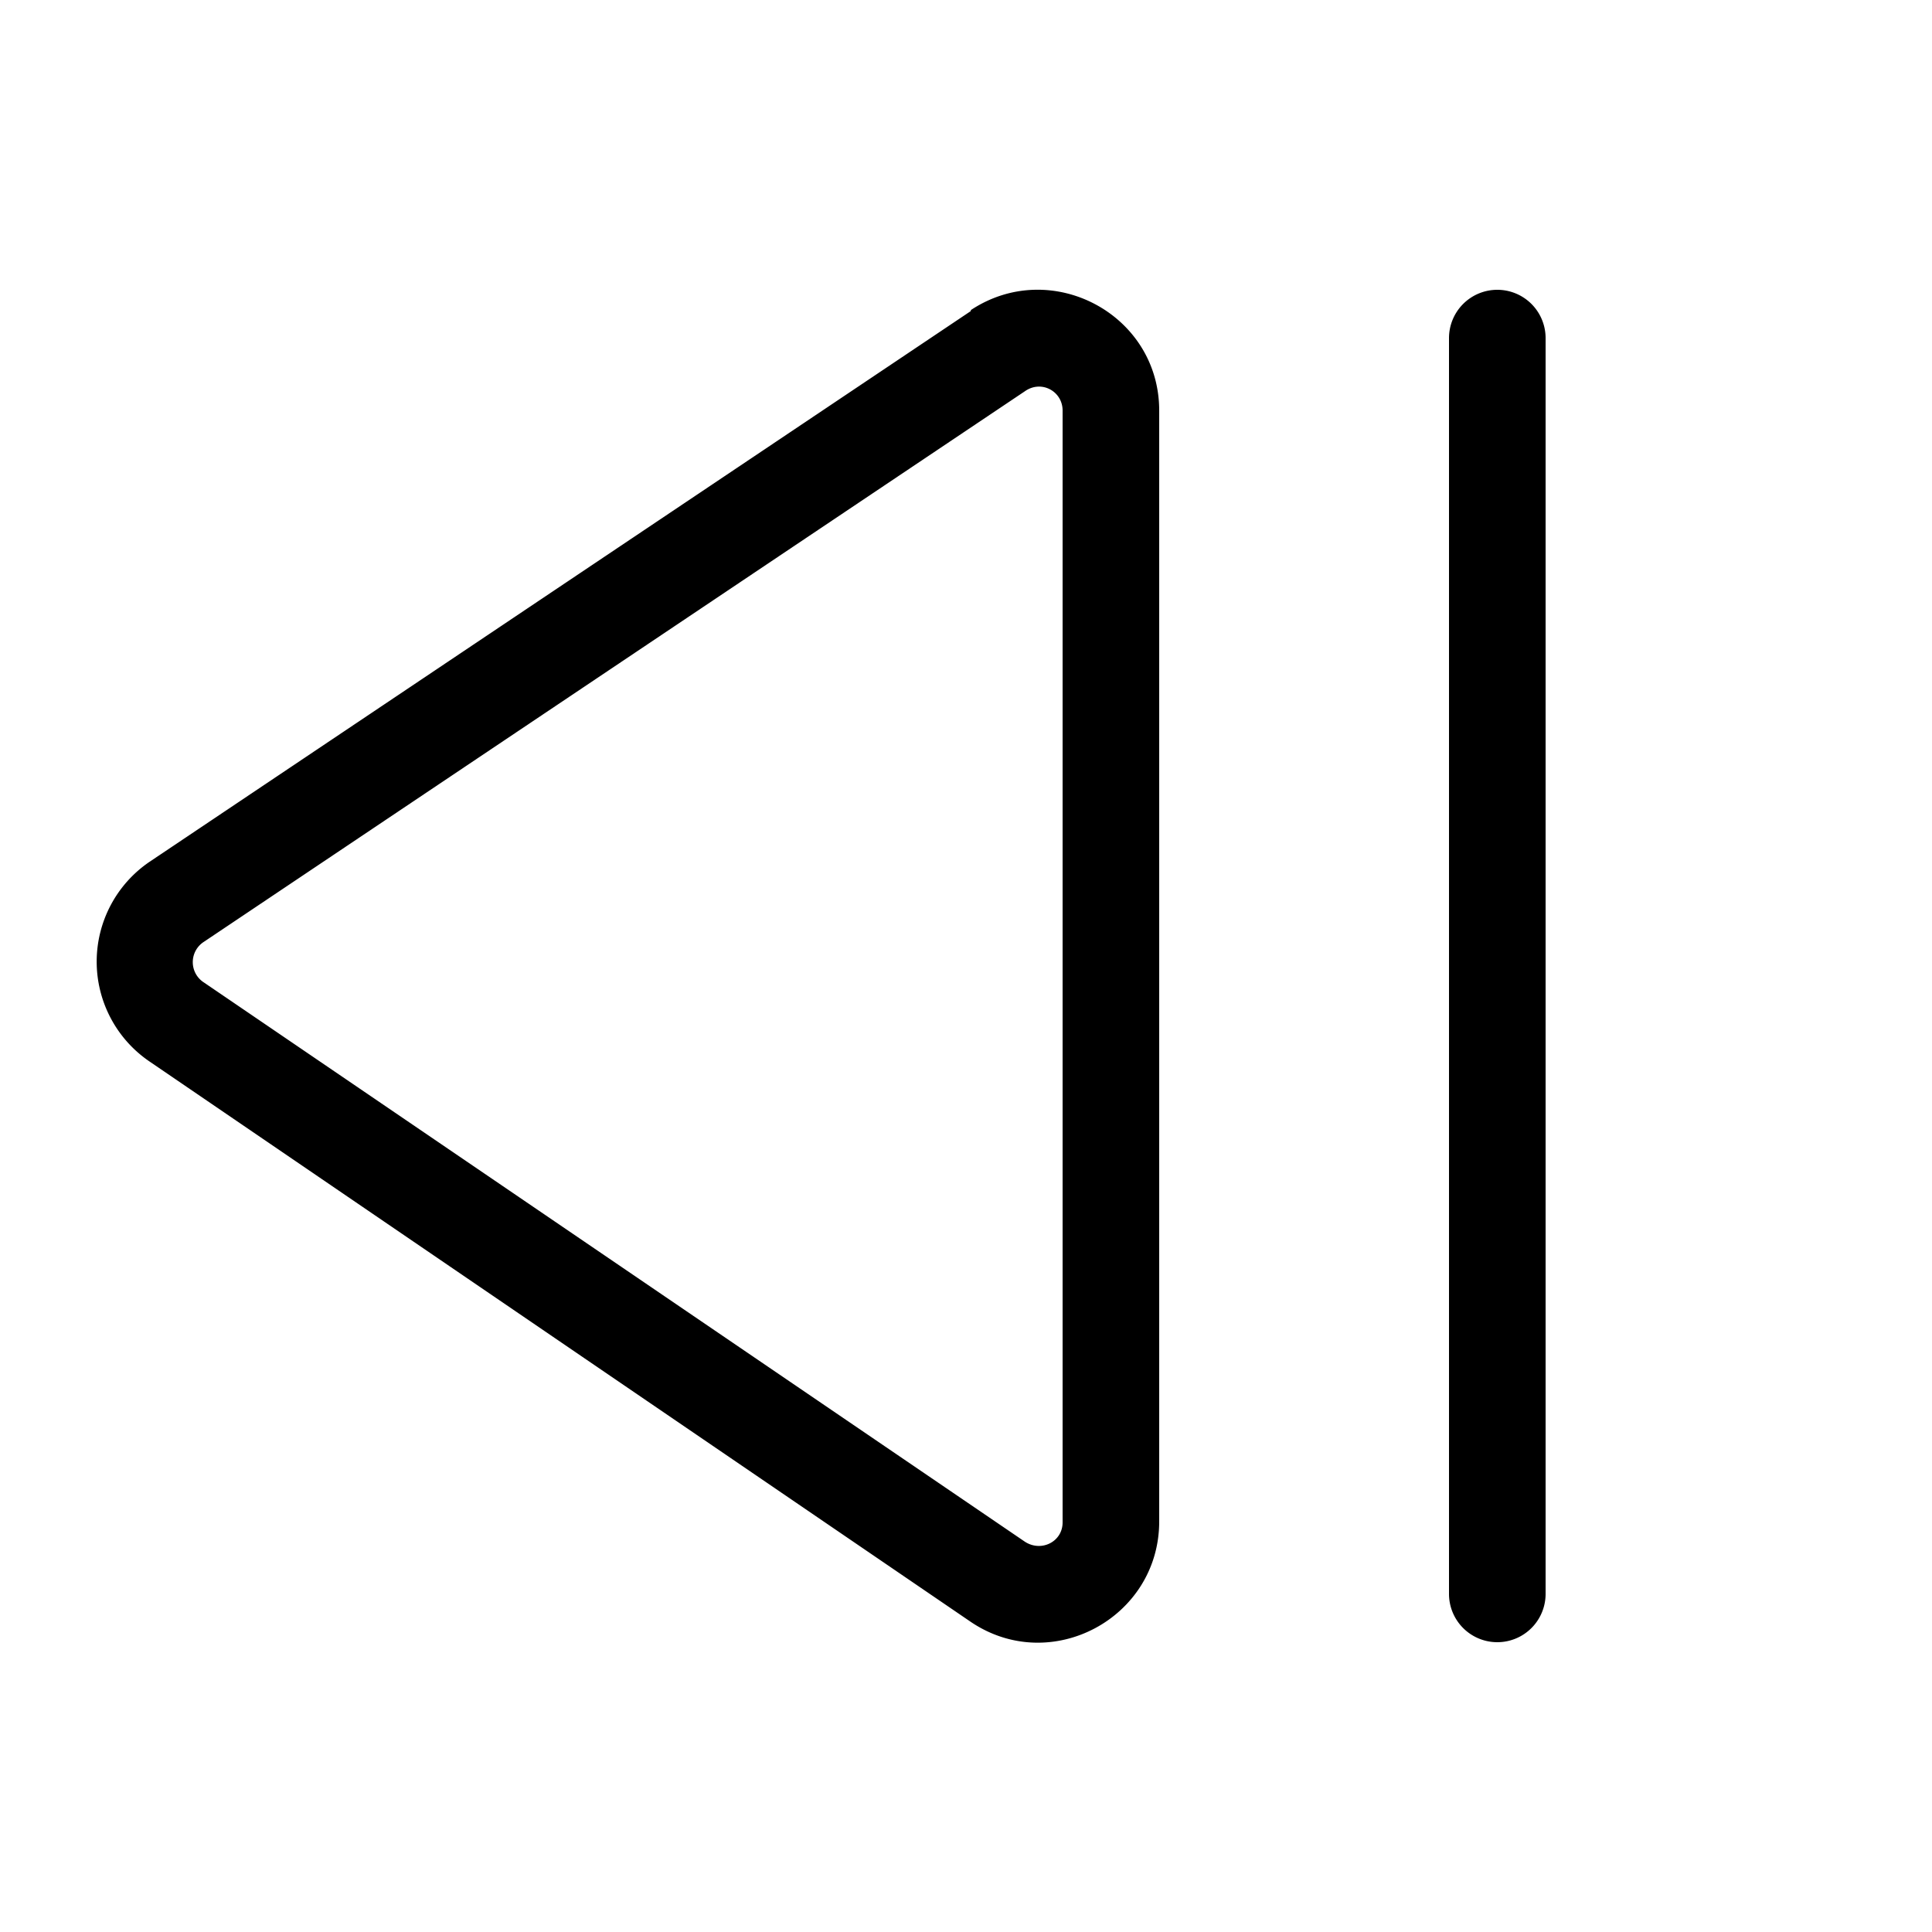 <svg width="20" height="20" viewBox="0 0 20 20" xmlns="http://www.w3.org/2000/svg"><path d="M15.5 3a.5.5 0 0 0-.5.5v13a.5.5 0 0 0 1 0v-13a.5.5 0 0 0-.5-.5Zm-5.45.21c.83-.55 1.95.04 1.95 1.04v11.5c0 1-1.12 1.6-1.95 1.04l-8.5-5.8a1.25 1.25 0 0 1 0-2.07l8.5-5.7ZM11 4.25c0-.2-.22-.32-.39-.2l-8.5 5.7a.25.25 0 0 0 0 .42l8.5 5.79c.17.11.39 0 .39-.2V4.25Z"/></svg>